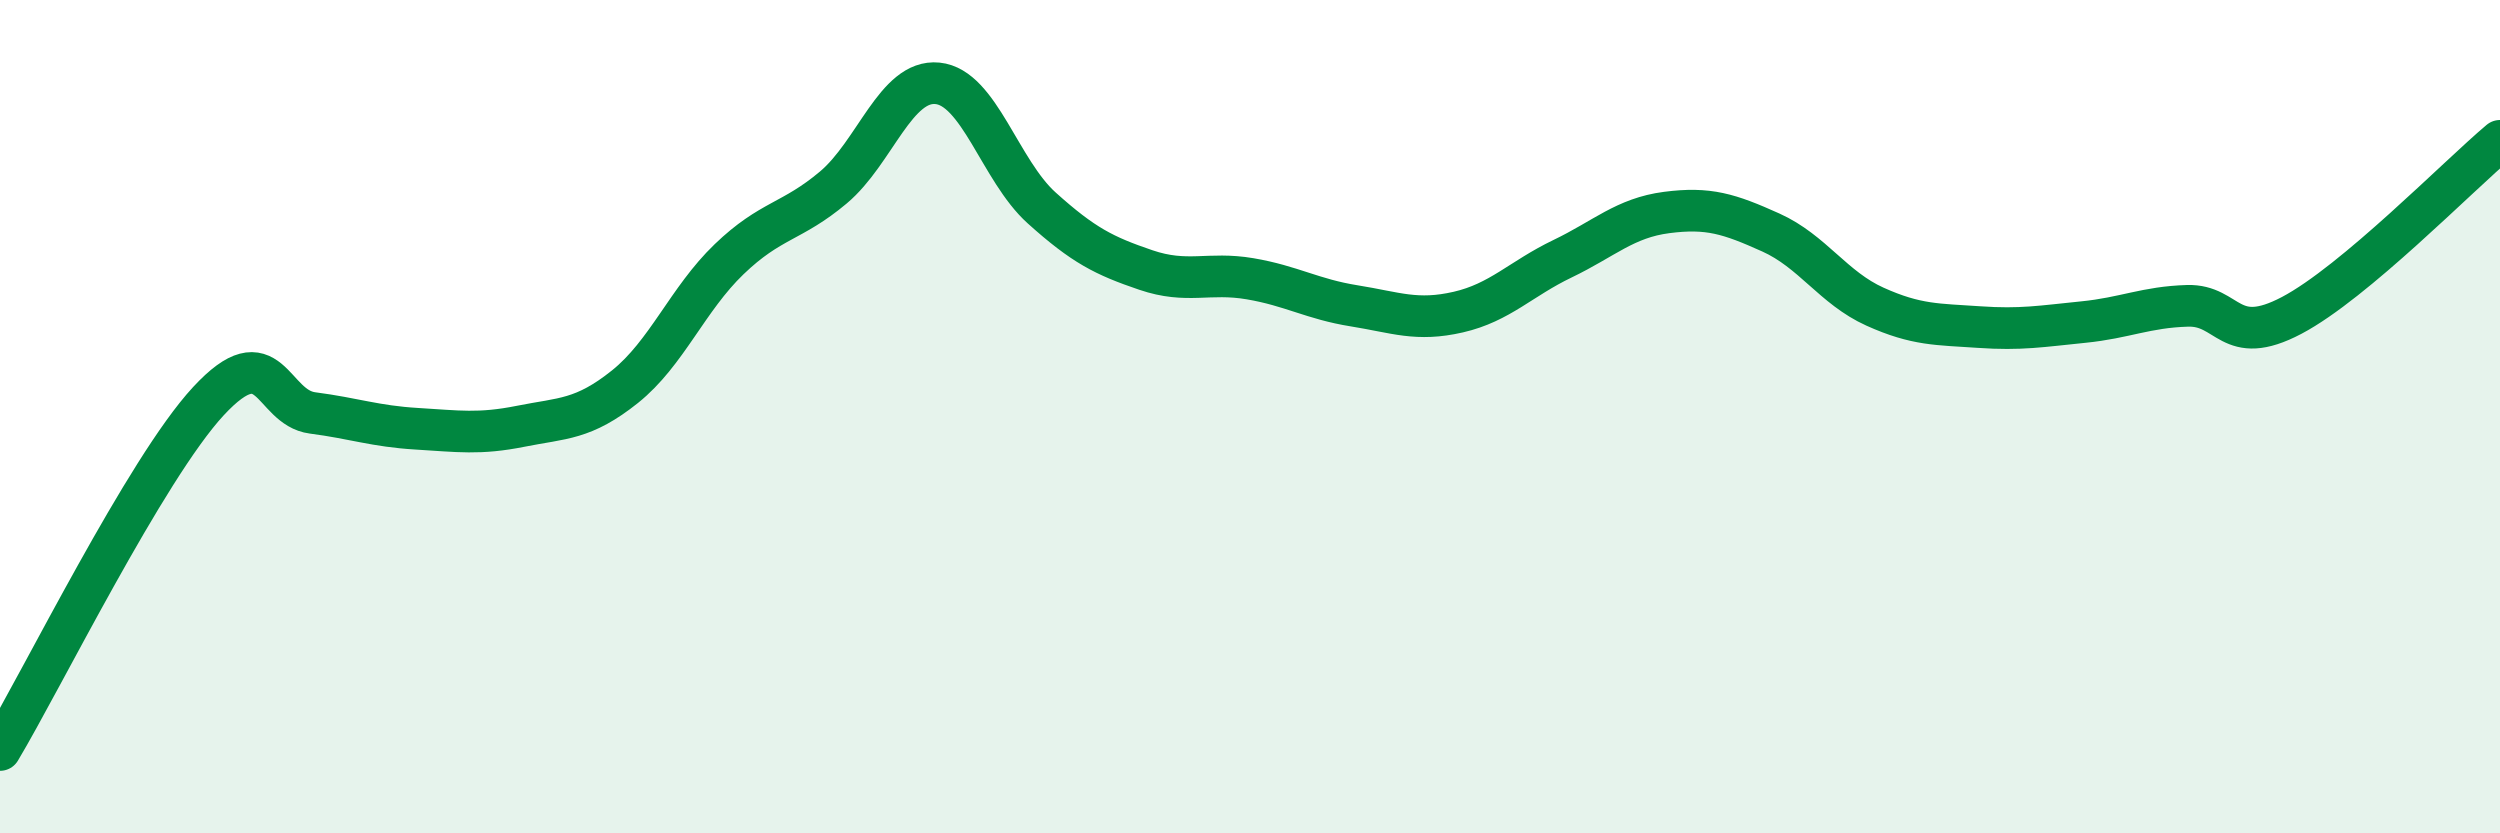 
    <svg width="60" height="20" viewBox="0 0 60 20" xmlns="http://www.w3.org/2000/svg">
      <path
        d="M 0,18 C 1,16.33 3.5,11.25 5,9.63 C 6.5,8.01 6.5,9.78 7.5,9.91 C 8.5,10.04 9,10.23 10,10.29 C 11,10.35 11.5,10.43 12.5,10.23 C 13.5,10.03 14,10.08 15,9.28 C 16,8.48 16.5,7.18 17.5,6.22 C 18.5,5.26 19,5.34 20,4.5 C 21,3.66 21.5,1.9 22.5,2 C 23.5,2.1 24,4.09 25,4.99 C 26,5.89 26.5,6.14 27.5,6.48 C 28.5,6.82 29,6.52 30,6.69 C 31,6.86 31.5,7.18 32.5,7.34 C 33.5,7.5 34,7.72 35,7.49 C 36,7.26 36.5,6.69 37.5,6.21 C 38.5,5.73 39,5.23 40,5.1 C 41,4.97 41.5,5.13 42.5,5.58 C 43.5,6.03 44,6.91 45,7.36 C 46,7.81 46.5,7.78 47.5,7.85 C 48.5,7.92 49,7.83 50,7.73 C 51,7.63 51.5,7.37 52.5,7.34 C 53.5,7.31 53.5,8.36 55,7.57 C 56.5,6.78 59,4.22 60,3.38L60 20L0 20Z"
        fill="#008740"
        opacity="0.1"
        stroke-linecap="round"
        stroke-linejoin="round"
      />
      <path
        d="M 0,18 C 1,16.33 3.5,11.25 5,9.63 C 6.5,8.01 6.5,9.78 7.5,9.91 C 8.5,10.04 9,10.23 10,10.29 C 11,10.35 11.5,10.43 12.5,10.23 C 13.5,10.03 14,10.08 15,9.28 C 16,8.48 16.5,7.18 17.5,6.22 C 18.5,5.26 19,5.34 20,4.5 C 21,3.66 21.5,1.9 22.5,2 C 23.5,2.1 24,4.09 25,4.99 C 26,5.89 26.5,6.14 27.5,6.48 C 28.5,6.82 29,6.52 30,6.69 C 31,6.86 31.5,7.18 32.5,7.34 C 33.5,7.5 34,7.72 35,7.49 C 36,7.26 36.5,6.69 37.5,6.21 C 38.5,5.73 39,5.23 40,5.1 C 41,4.97 41.5,5.13 42.5,5.58 C 43.5,6.03 44,6.91 45,7.36 C 46,7.81 46.5,7.78 47.5,7.85 C 48.5,7.92 49,7.83 50,7.73 C 51,7.63 51.5,7.37 52.5,7.34 C 53.5,7.31 53.5,8.36 55,7.57 C 56.5,6.78 59,4.22 60,3.38"
        stroke="#008740"
        stroke-width="1"
        fill="none"
        stroke-linecap="round"
        stroke-linejoin="round"
      />
    </svg>
  